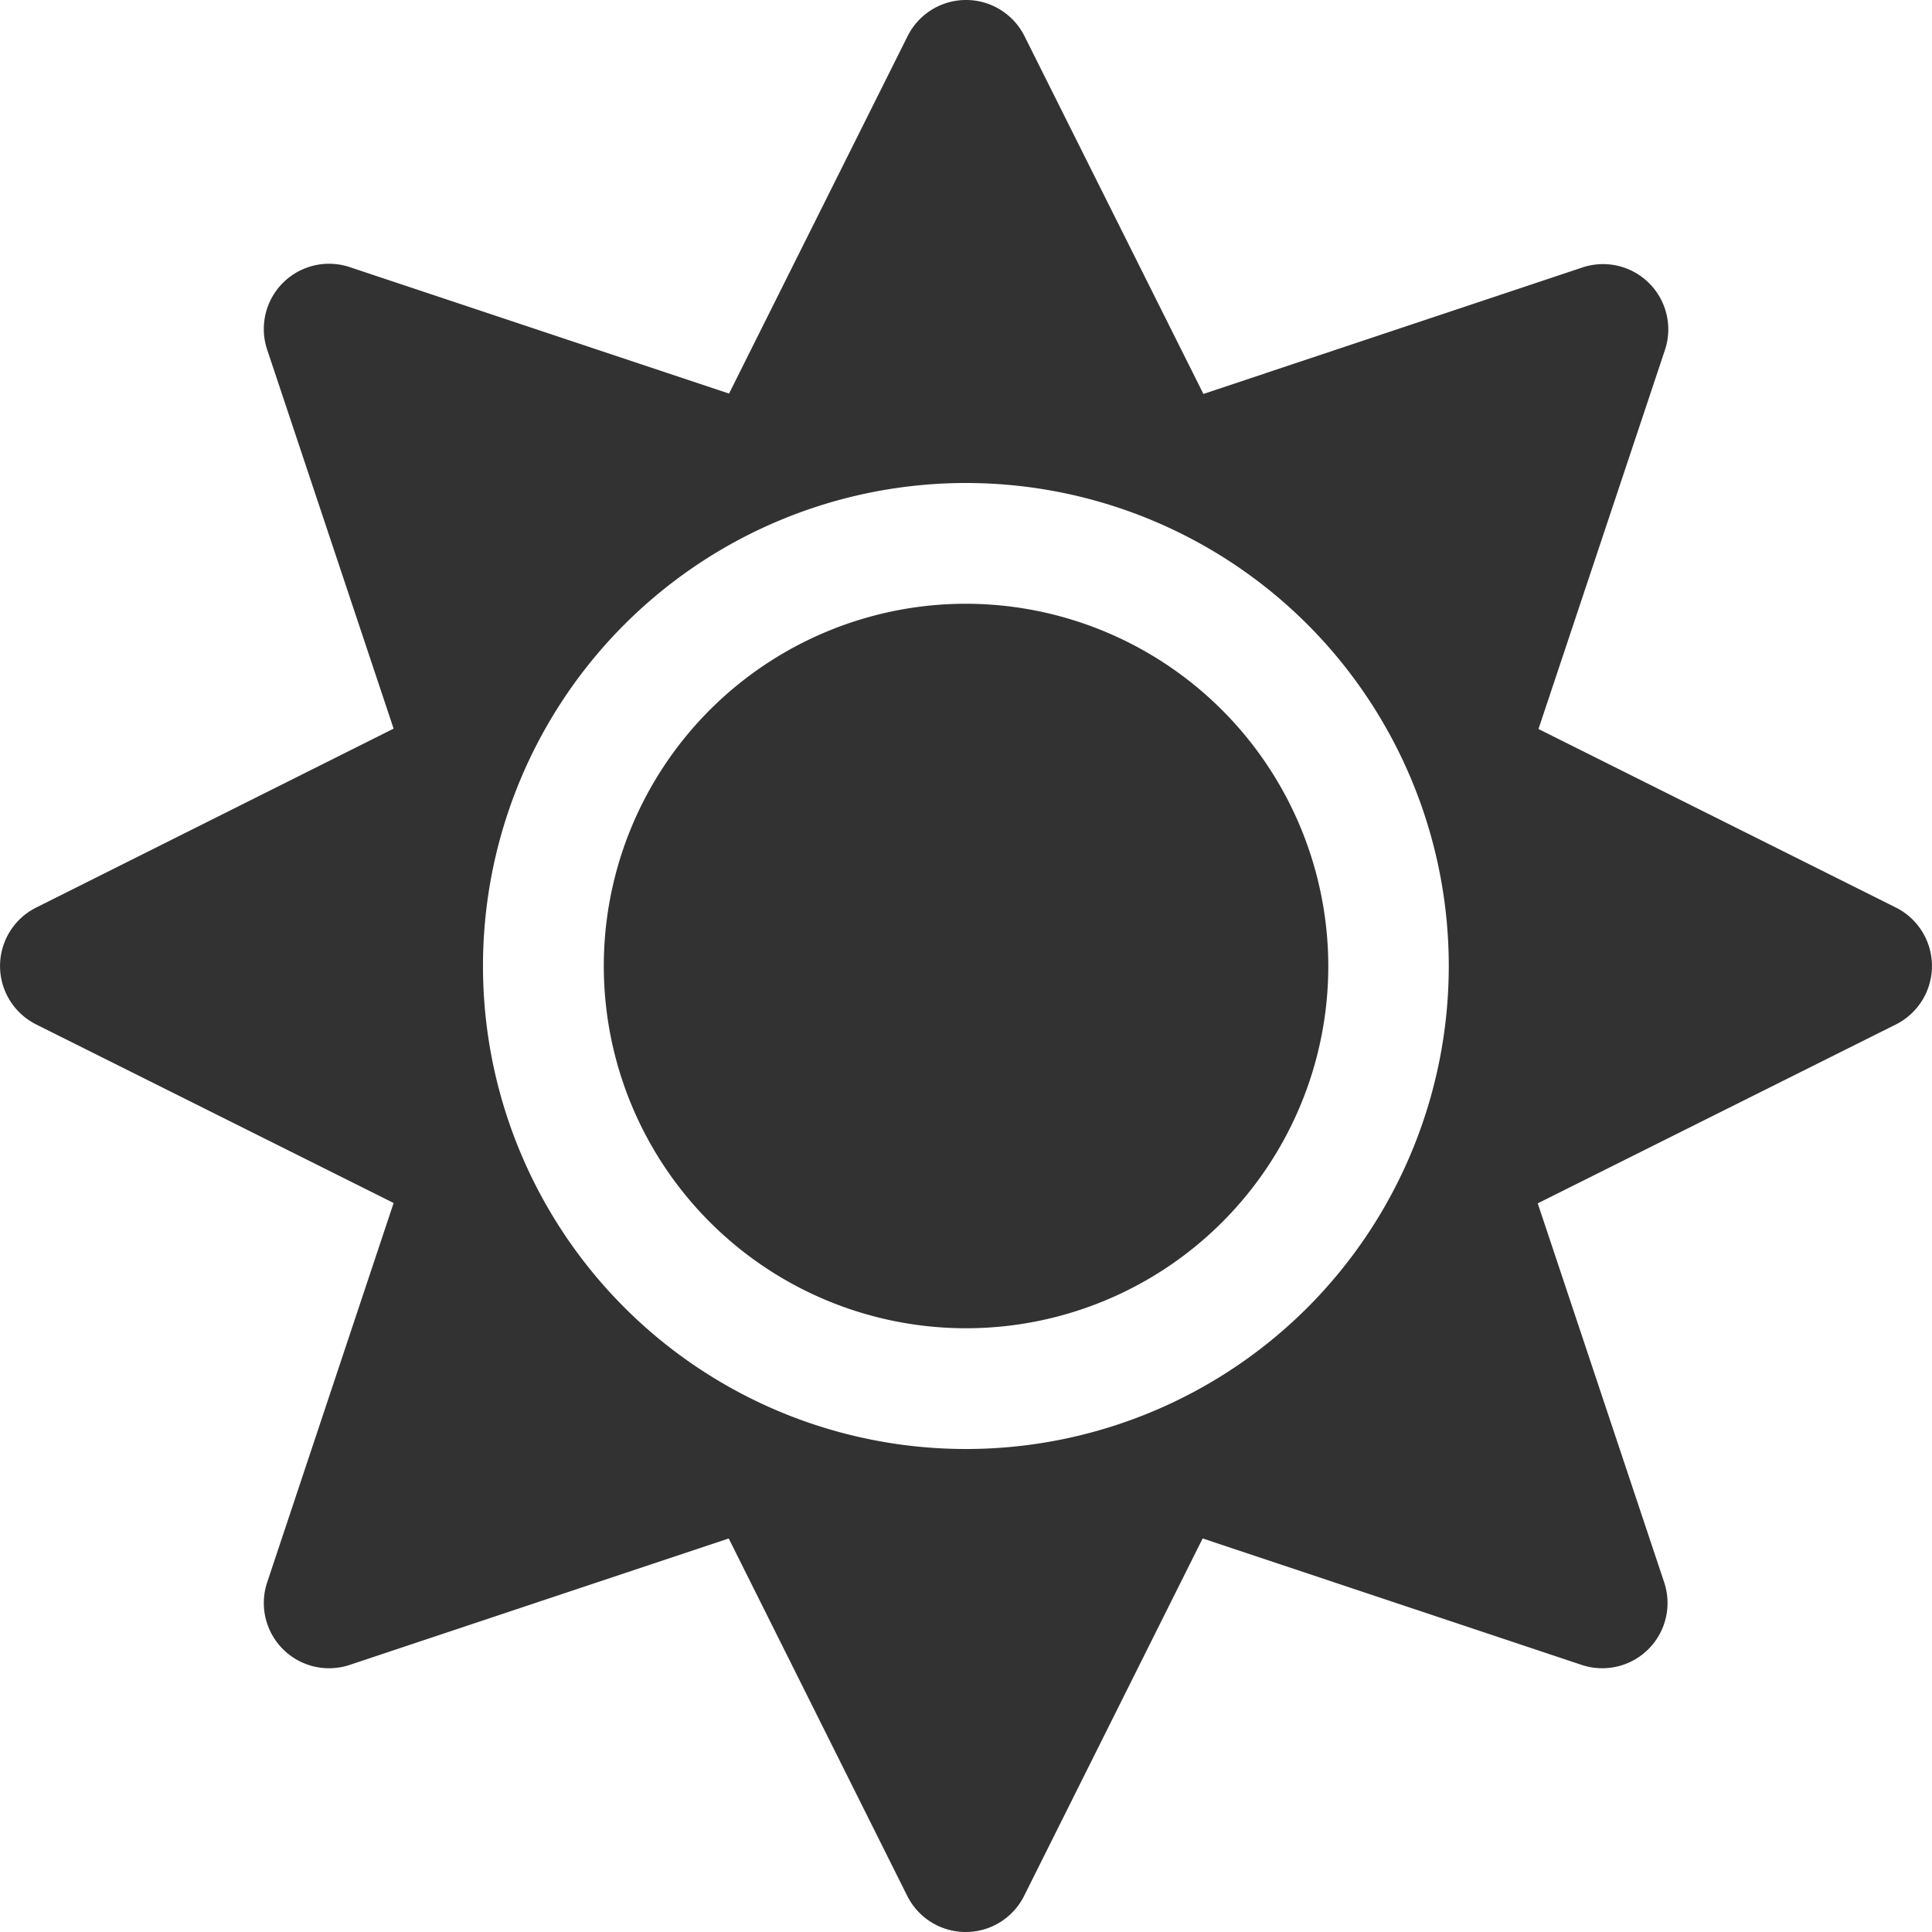 <svg xmlns="http://www.w3.org/2000/svg" xmlns:xlink="http://www.w3.org/1999/xlink" width="150" height="150" viewBox="0 0 150 150">
  <defs>
    <clipPath id="clip-path">
      <rect id="Rechteck_31" data-name="Rechteck 31" width="150" height="150" transform="translate(-530 -8189)" fill="#323232" stroke="#707070" stroke-width="1"/>
    </clipPath>
  </defs>
  <g id="balkon" transform="translate(530 8189)" clip-path="url(#clip-path)">
    <path id="sun-solid" d="M75,46.875A28.125,28.125,0,1,0,103.125,75,28.17,28.17,0,0,0,75,46.875Zm72.188,23.584L119.443,56.6l9.814-29.414a5.066,5.066,0,0,0-6.416-6.416L93.428,30.586,79.541,2.812a5.072,5.072,0,0,0-9.082,0L56.6,30.557,27.158,20.742a5.066,5.066,0,0,0-6.416,6.416l9.814,29.414L2.812,70.459a5.072,5.072,0,0,0,0,9.082L30.557,93.4l-9.814,29.443a5.066,5.066,0,0,0,6.416,6.416l29.414-9.814L70.43,147.188a5.072,5.072,0,0,0,9.082,0l13.857-27.744,29.414,9.814a5.066,5.066,0,0,0,6.416-6.416l-9.814-29.414L147.129,79.57a5.078,5.078,0,0,0,.059-9.111Zm-45.674,31.055a37.5,37.5,0,1,1,0-53.027A37.539,37.539,0,0,1,101.514,101.514Z" transform="translate(-529.996 -8189)" fill="#323232"/>
  </g>
</svg>
